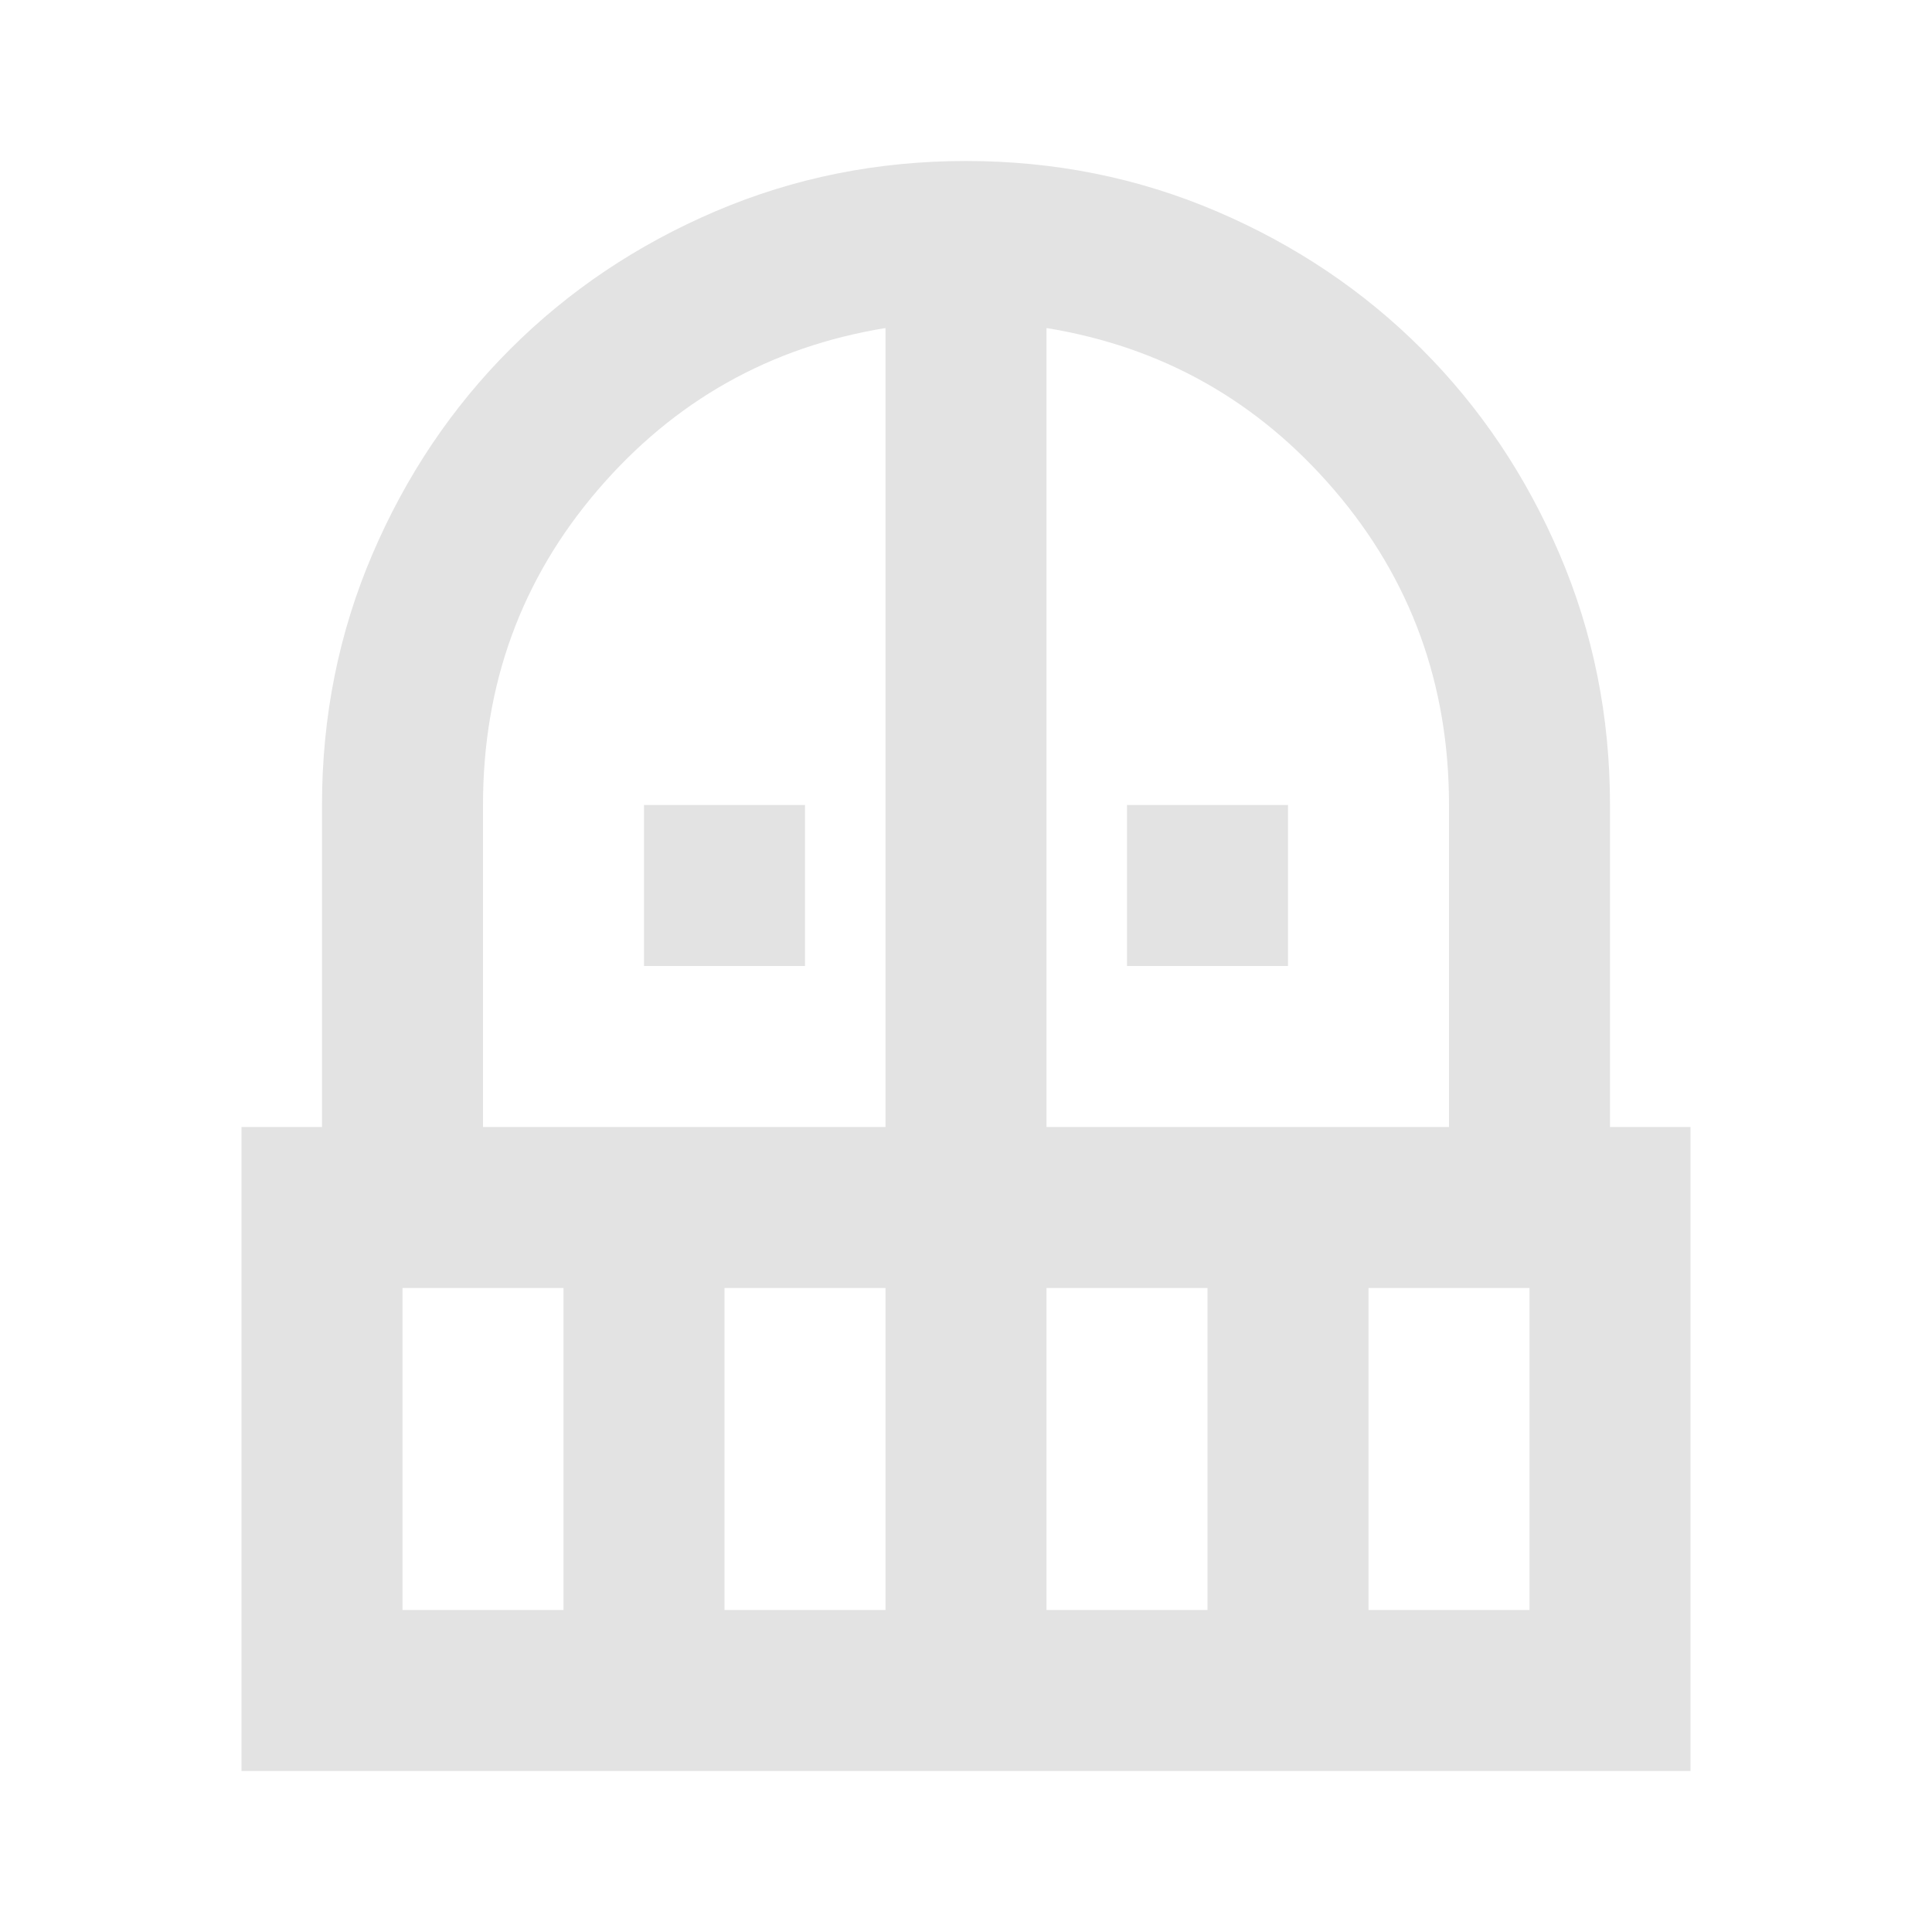<svg xmlns="http://www.w3.org/2000/svg" height="24px" viewBox="0 -960 960 960" width="24px" fill="#e3e3e3"><path d="M320-480v-80h80v80h-80Zm240 0v-80h80v80h-80ZM120-80v-320h40v-160q0-66 25-124.5t68.5-102Q297-830 355.5-855T480-880q66 0 124.5 25t102 68.5Q750-743 775-684.5T800-560v160h40v320H120Zm80-80h80v-160h-80v160Zm160 0h80v-160h-80v160ZM240-400h200v-397q-86 14-143 80.5T240-560v160Zm280 0h200v-160q0-90-57-156.5T520-797v397Zm0 240h80v-160h-80v160Zm160 0h80v-160h-80v160Z"/></svg>